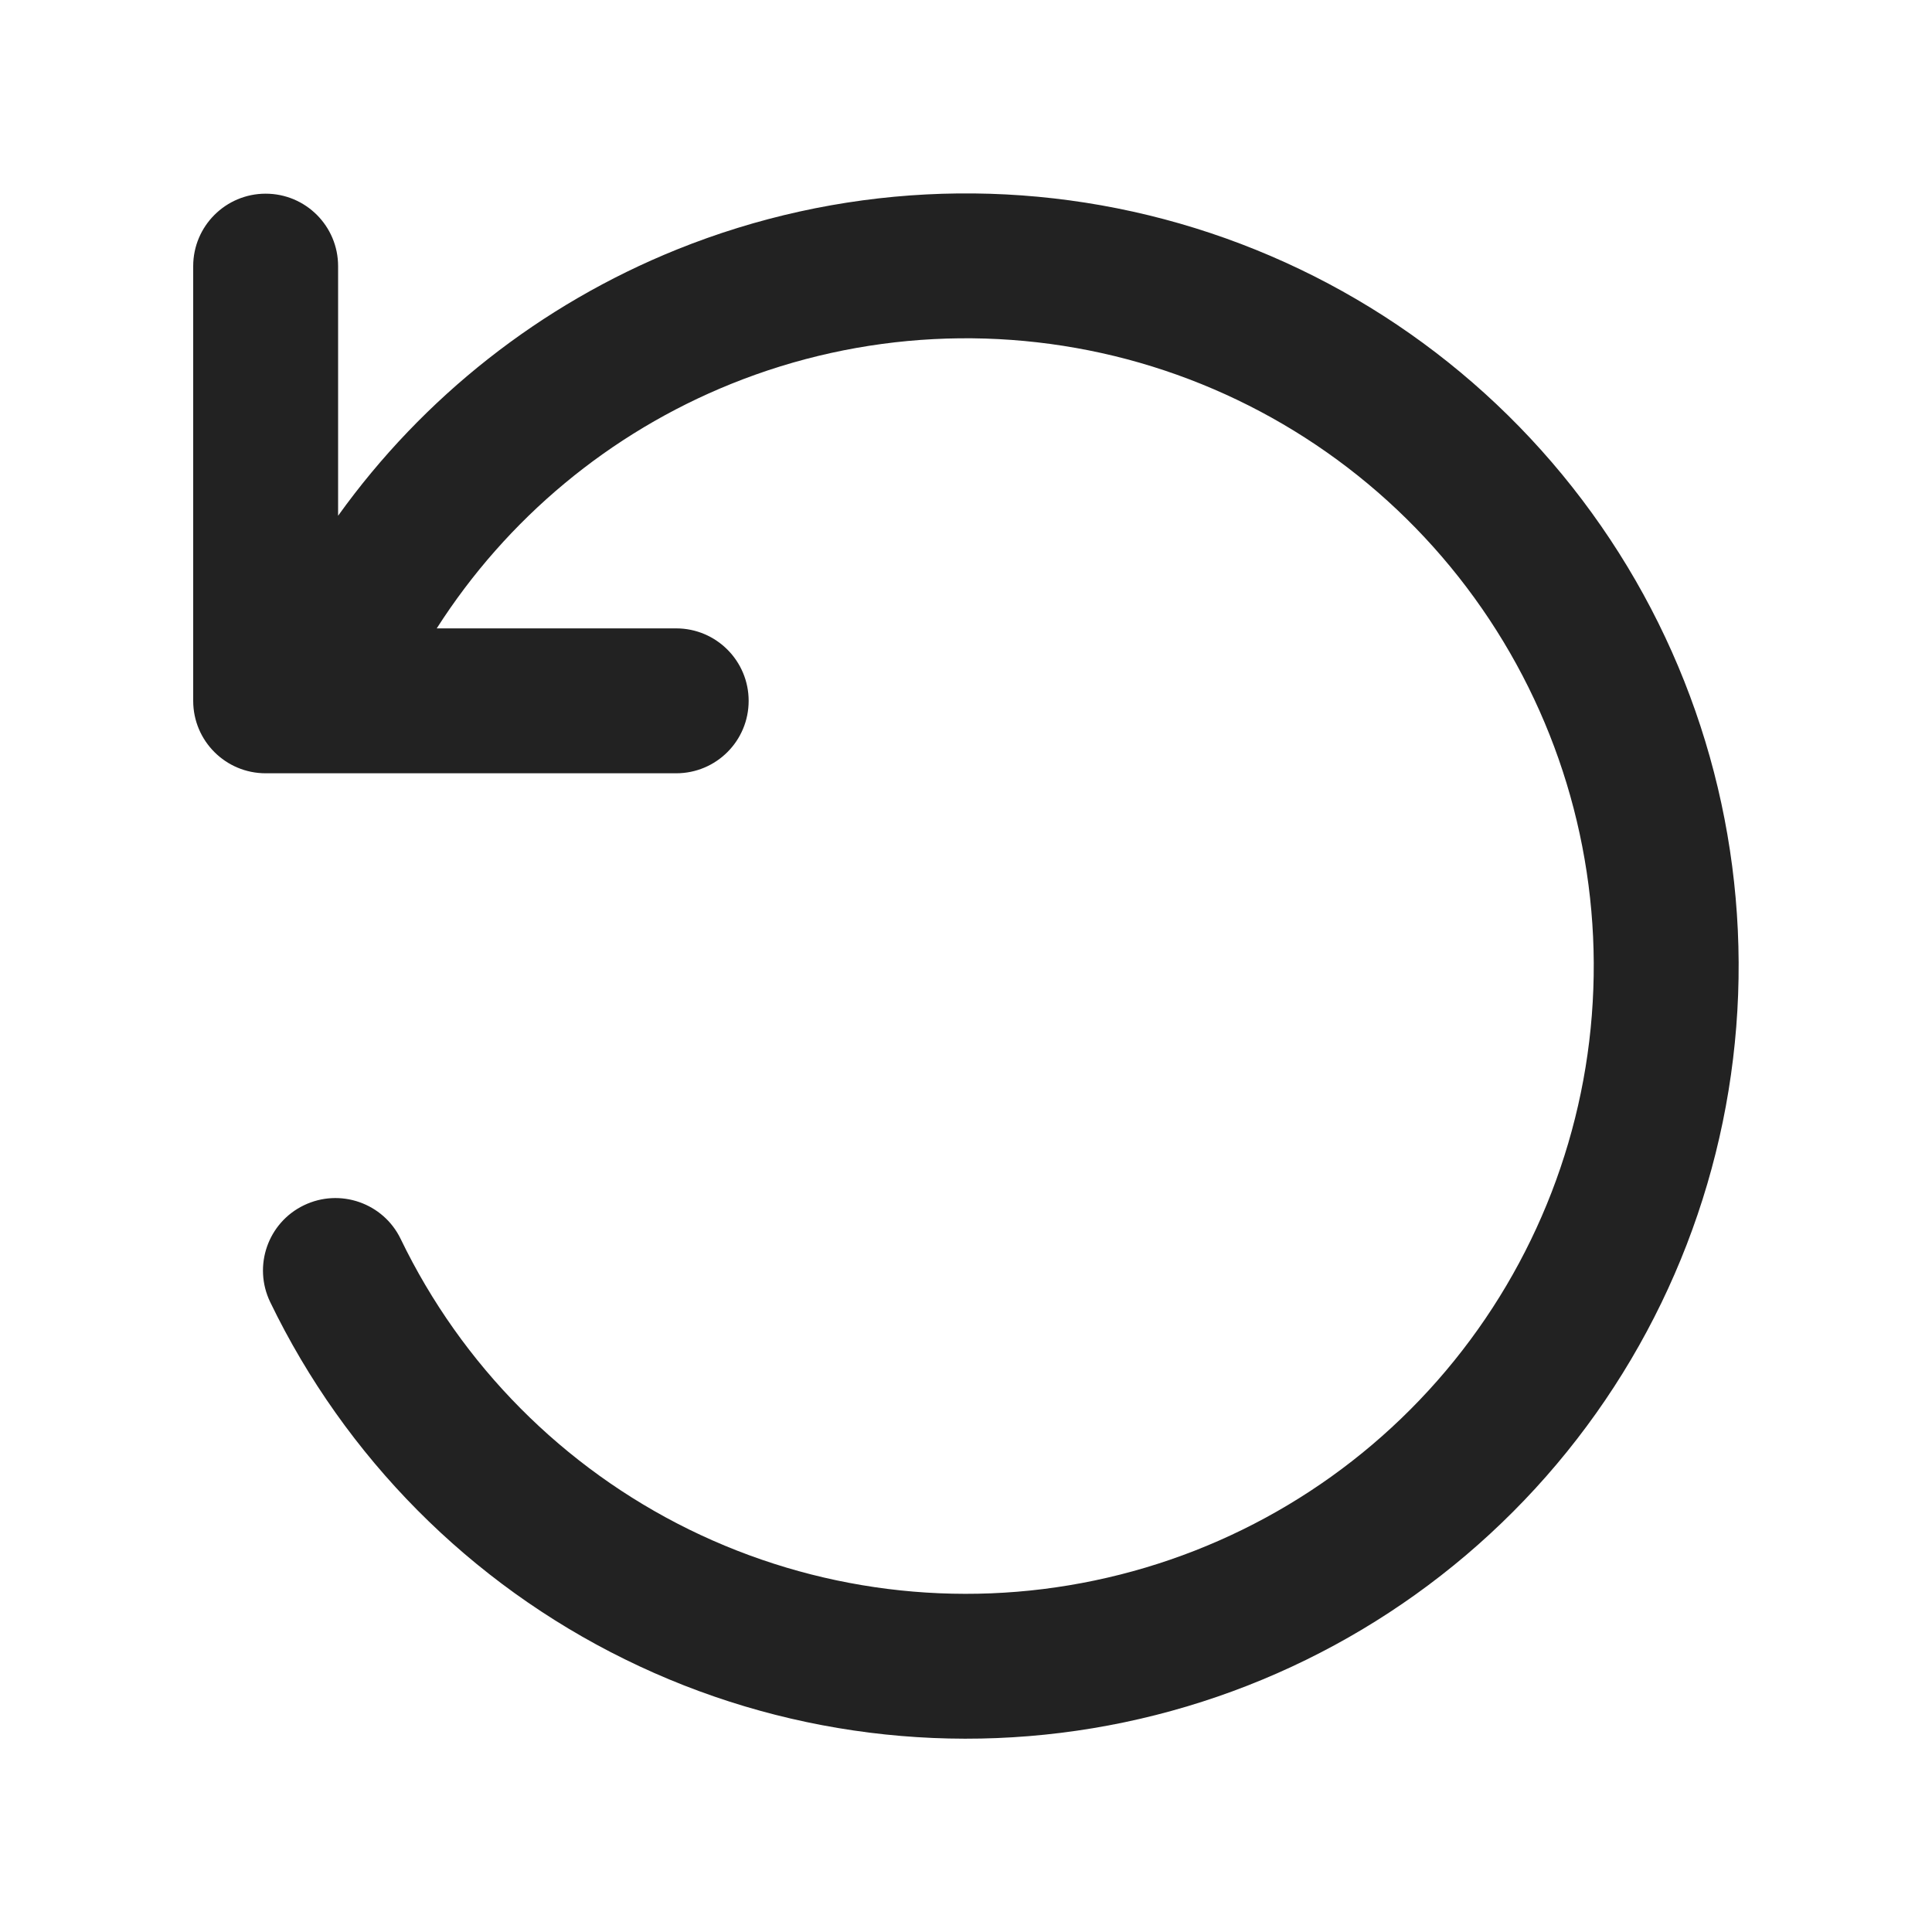 <svg width="20" height="20" viewBox="0 0 20 20" fill="none" xmlns="http://www.w3.org/2000/svg">
<path d="M7.569 3.974C8.914 3.431 10.403 3.354 11.798 3.755C13.192 4.157 14.412 5.013 15.263 6.189C16.114 7.364 16.548 8.79 16.494 10.24C16.441 11.69 15.903 13.081 14.968 14.19C14.033 15.299 12.753 16.064 11.332 16.361C9.912 16.659 8.433 16.472 7.131 15.832C5.829 15.191 4.779 14.133 4.148 12.826C3.968 12.453 3.519 12.297 3.146 12.477C2.773 12.657 2.617 13.105 2.797 13.479C3.574 15.087 4.866 16.389 6.469 17.177C8.071 17.966 9.892 18.195 11.64 17.829C13.388 17.463 14.963 16.523 16.115 15.157C17.266 13.792 17.927 12.08 17.993 10.296C18.059 8.511 17.526 6.755 16.478 5.309C15.431 3.862 13.929 2.808 12.213 2.314C10.496 1.82 8.664 1.915 7.007 2.583C5.596 3.152 4.381 4.111 3.5 5.339V2.755C3.5 2.341 3.165 2.005 2.75 2.005C2.336 2.005 2 2.341 2 2.755V7.255C2 7.67 2.336 8.005 2.75 8.005H7C7.414 8.005 7.75 7.67 7.75 7.255C7.75 6.841 7.414 6.505 7 6.505H4.521C5.248 5.367 6.312 4.481 7.569 3.974Z" fill="#222222"/>
</svg>
